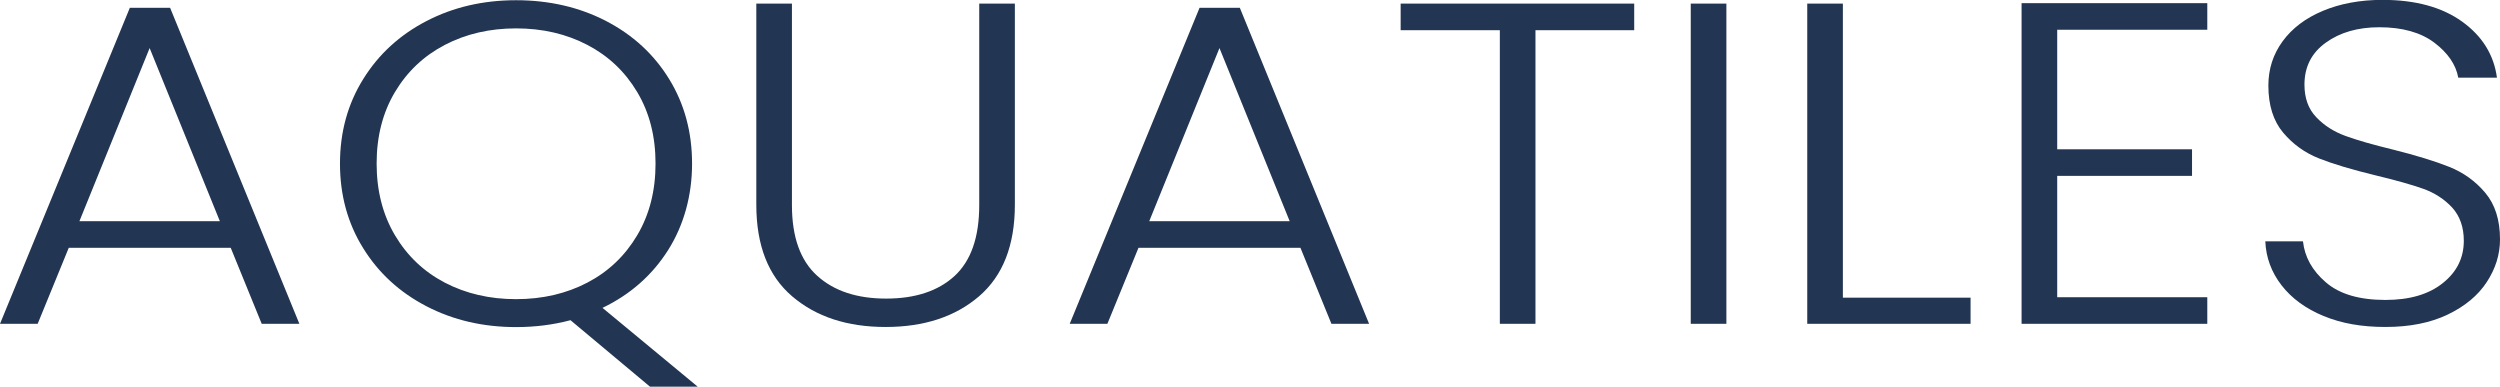 <svg viewBox="0 0 221.04 34.18" xmlns="http://www.w3.org/2000/svg" id="Layer_1">
  <defs>
    <style>
      .cls-1 {
        fill: #223552;
      }
    </style>
  </defs>
  <path d="M20.39,21.91H6.08l-2.75,6.72H0L11.48.69h3.56l11.43,27.94h-3.33l-2.74-6.72ZM19.44,19.56l-6.21-15.31-6.21,15.31h12.42Z" class="cls-1"></path>
  <path d="M57.46,34.18l-7.02-5.87c-1.53.41-3.14.61-4.81.61-2.91,0-5.55-.61-7.92-1.84-2.37-1.23-4.24-2.94-5.6-5.14-1.37-2.2-2.05-4.69-2.05-7.47s.68-5.27,2.05-7.47c1.36-2.2,3.23-3.91,5.6-5.14,2.37-1.23,5.01-1.84,7.92-1.84s5.59.61,7.96,1.84c2.37,1.23,4.23,2.94,5.58,5.14,1.35,2.2,2.02,4.69,2.02,7.47s-.71,5.41-2.11,7.63c-1.41,2.23-3.35,3.94-5.81,5.12l8.42,6.97h-4.23ZM34.92,20.8c1.08,1.82,2.55,3.22,4.41,4.19,1.86.97,3.96,1.46,6.3,1.46s4.44-.49,6.3-1.46c1.86-.97,3.33-2.37,4.41-4.19,1.08-1.82,1.62-3.93,1.62-6.34s-.54-4.51-1.62-6.32c-1.08-1.81-2.55-3.2-4.41-4.17-1.86-.97-3.96-1.46-6.3-1.46s-4.44.49-6.3,1.46c-1.86.97-3.33,2.36-4.41,4.17-1.08,1.81-1.62,3.92-1.62,6.32s.54,4.52,1.62,6.34Z" class="cls-1"></path>
  <path d="M70.02.32v17.82c0,2.81.74,4.89,2.23,6.24,1.49,1.35,3.52,2.02,6.1,2.02s4.6-.67,6.05-2c1.45-1.34,2.18-3.42,2.18-6.26V.32h3.15v17.78c0,3.59-1.06,6.29-3.17,8.1-2.11,1.81-4.87,2.71-8.26,2.71s-6.14-.9-8.26-2.71c-2.12-1.81-3.17-4.51-3.17-8.1V.32h3.15Z" class="cls-1"></path>
  <path d="M114.97,21.91h-14.31l-2.75,6.72h-3.33L106.06.69h3.56l11.43,27.94h-3.33l-2.74-6.72ZM114.03,19.56l-6.21-15.31-6.21,15.31h12.42Z" class="cls-1"></path>
  <path d="M144.49.32v2.35h-8.73v25.96h-3.15V2.67h-8.77V.32h20.65Z" class="cls-1"></path>
  <path d="M152.64.32v28.31h-3.15V.32h3.15Z" class="cls-1"></path>
  <path d="M162.94,26.32h11.29v2.31h-14.44V.32h3.15v26Z" class="cls-1"></path>
  <path d="M181.89,2.63v10.57h11.92v2.35h-11.92v10.73h13.27v2.35h-16.42V.28h16.42v2.35h-13.27Z" class="cls-1"></path>
  <path d="M205.44,27.94c-1.57-.65-2.81-1.55-3.71-2.71-.9-1.16-1.38-2.46-1.44-3.89h3.33c.15,1.38.82,2.59,2.02,3.62,1.2,1.04,2.95,1.56,5.27,1.56,2.13,0,3.82-.49,5.06-1.48,1.24-.98,1.87-2.23,1.87-3.75,0-1.21-.35-2.19-1.03-2.94-.69-.74-1.55-1.3-2.56-1.66-1.02-.36-2.43-.76-4.23-1.19-2.1-.51-3.77-1.01-5-1.5-1.23-.49-2.28-1.24-3.15-2.27-.87-1.03-1.31-2.42-1.31-4.17,0-1.46.42-2.76,1.26-3.91.84-1.15,2.03-2.05,3.56-2.69s3.29-.97,5.27-.97c2.91,0,5.26.64,7.04,1.92,1.78,1.28,2.81,2.94,3.08,4.96h-3.42c-.21-1.16-.92-2.19-2.12-3.1-1.2-.9-2.82-1.36-4.86-1.36-1.89,0-3.47.45-4.73,1.36-1.26.9-1.89,2.14-1.89,3.71,0,1.19.34,2.15,1.04,2.88.69.73,1.55,1.28,2.59,1.66,1.04.38,2.44.78,4.21,1.21,2.04.51,3.69,1.02,4.95,1.52,1.26.5,2.32,1.26,3.19,2.29.87,1.03,1.31,2.4,1.31,4.13,0,1.32-.39,2.58-1.17,3.77-.78,1.19-1.94,2.15-3.47,2.88-1.53.73-3.36,1.09-5.49,1.09s-3.89-.32-5.47-.97Z" class="cls-1"></path>
</svg>